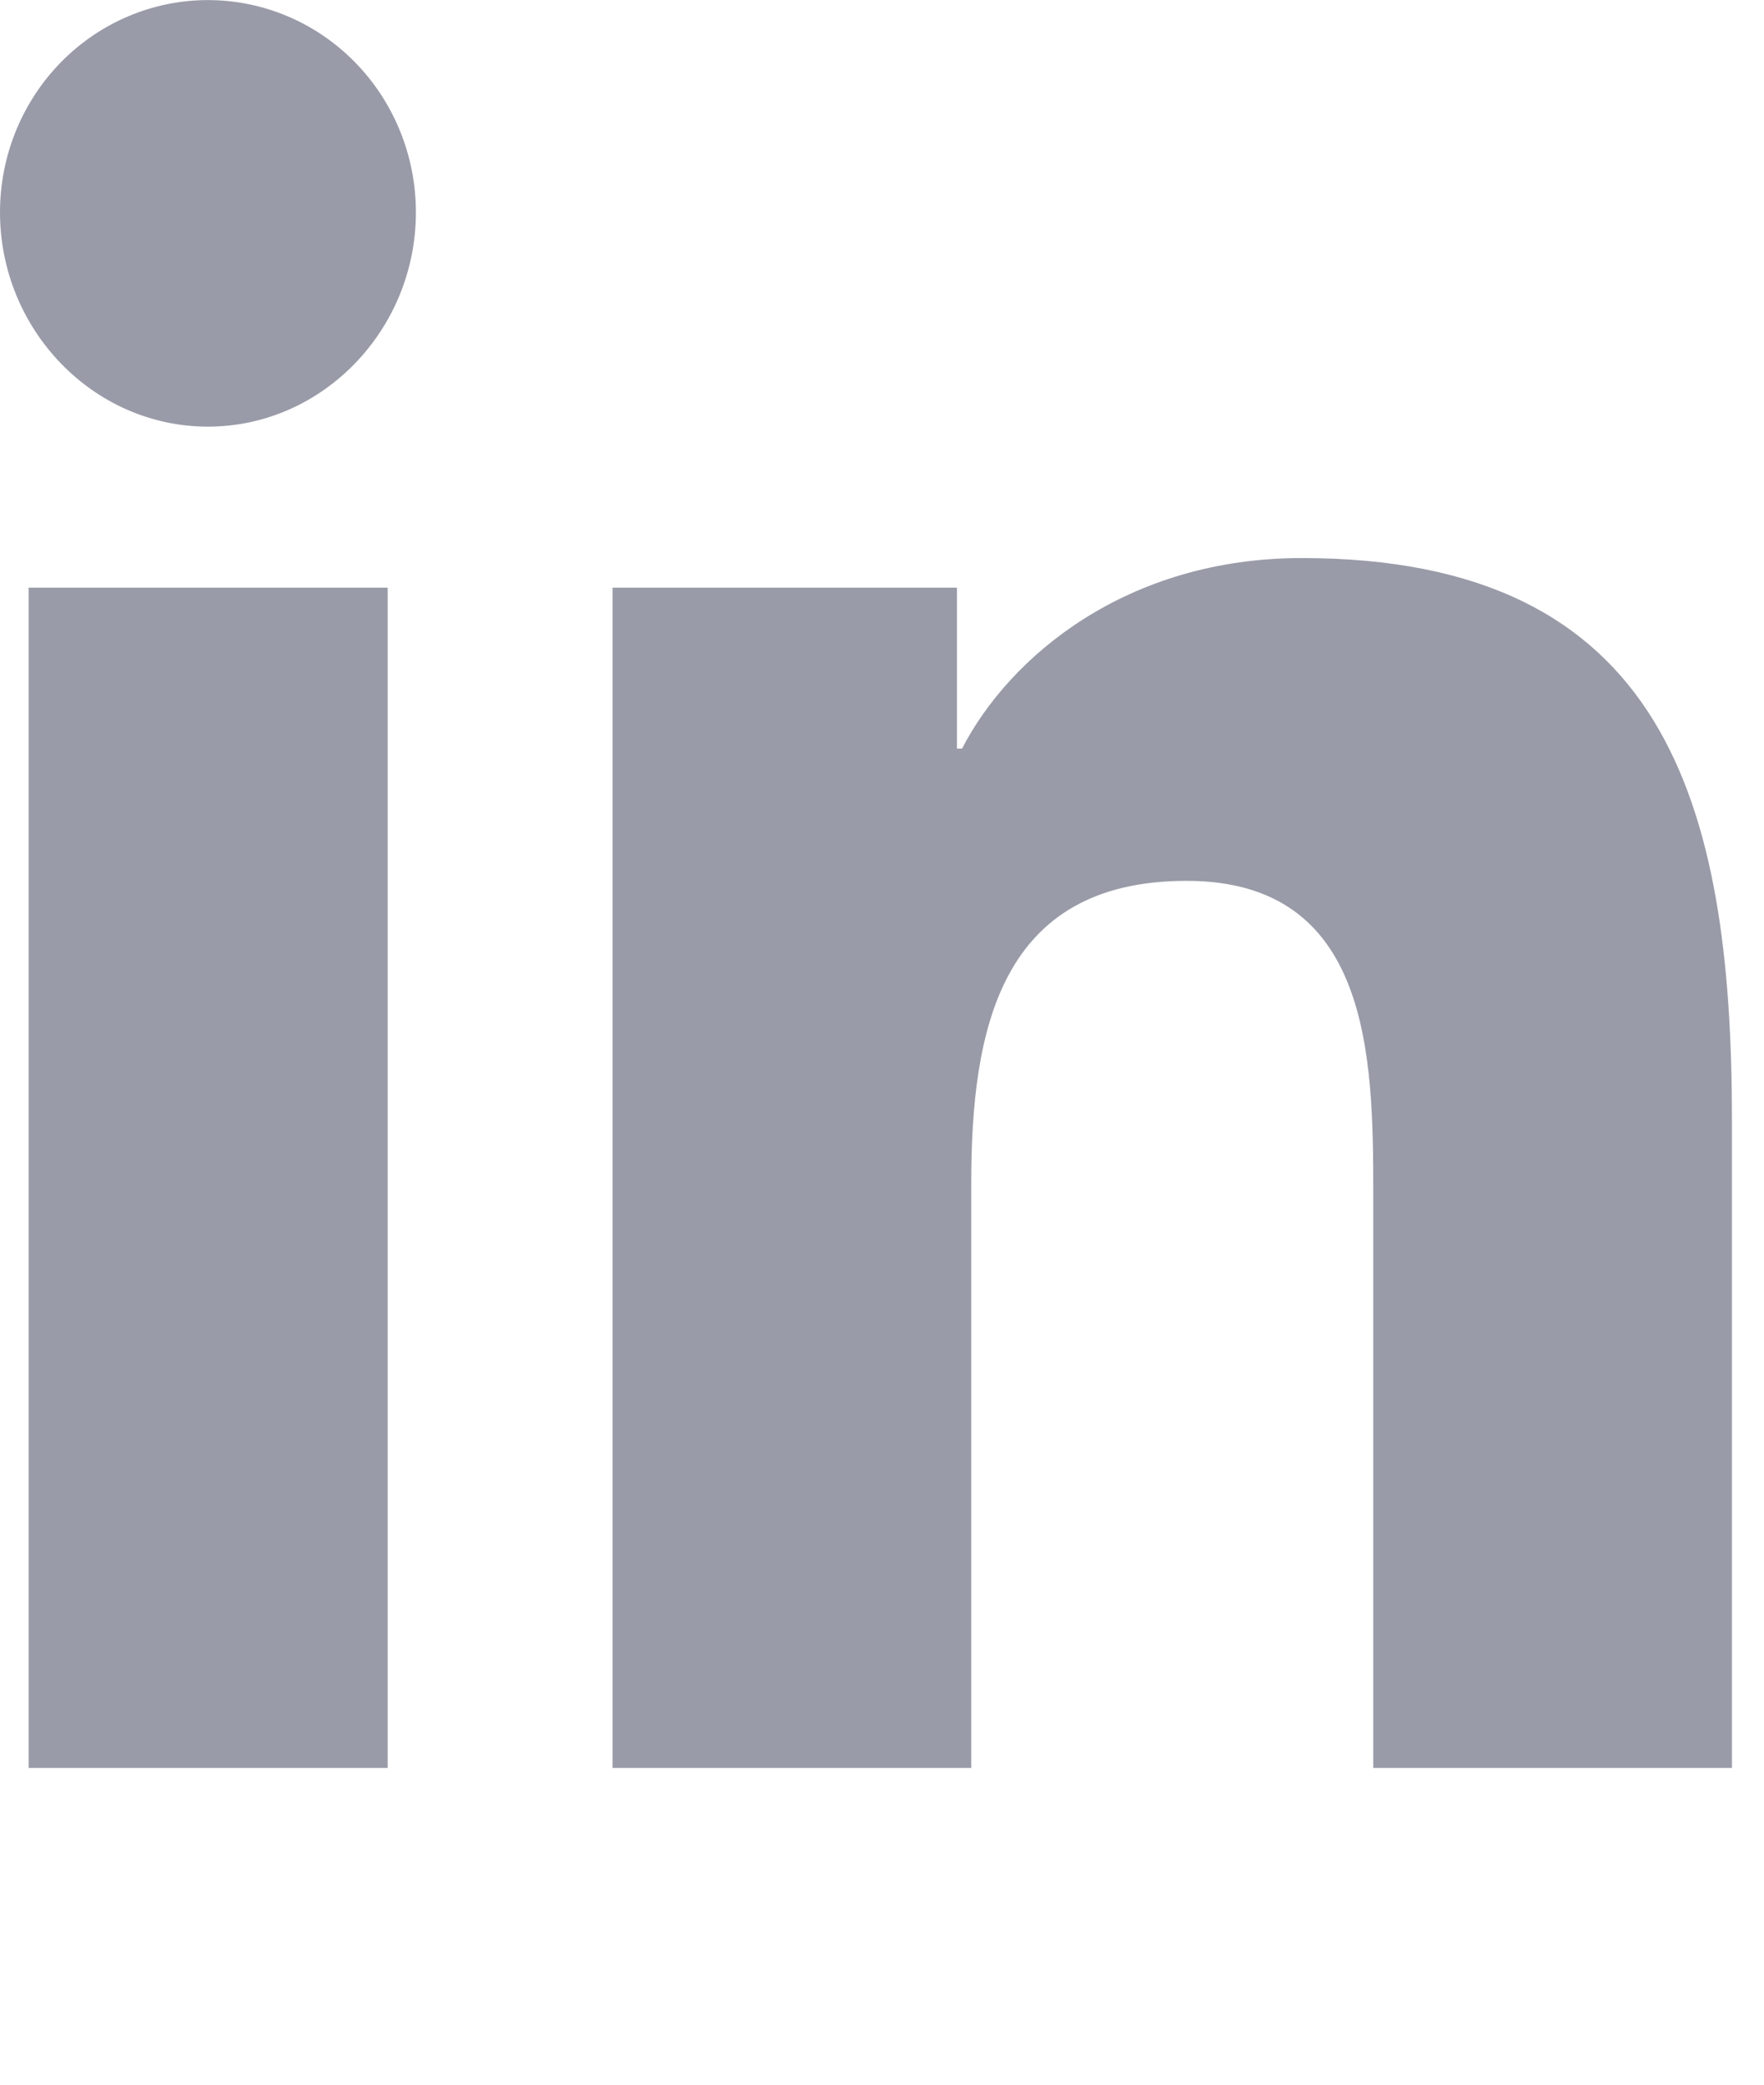 <svg width="22" height="26" viewBox="0 0 22 26" fill="none" xmlns="http://www.w3.org/2000/svg">
<g clip-path="url(#clip0_4297_17343)">
<path d="M4.835 22.05H0.357V7.329H4.835V22.05ZM2.593 5.321C1.161 5.321 0 4.11 0 2.648C1.02494e-08 1.946 0.273 1.273 0.76 0.776C1.246 0.28 1.906 0.001 2.593 0.001C3.281 0.001 3.941 0.28 4.427 0.776C4.914 1.273 5.187 1.946 5.187 2.648C5.187 4.11 4.025 5.321 2.593 5.321ZM21.595 22.05H17.127V14.884C17.127 13.176 17.093 10.986 14.798 10.986C12.47 10.986 12.113 12.842 12.113 14.761V22.05H7.64V7.329H11.935V9.337H11.998C12.595 8.181 14.056 6.96 16.235 6.96C20.767 6.96 21.6 10.007 21.6 13.964V22.05H21.595Z" fill="#999BA8"/>
</g>
<defs>
<clipPath id="clip0_4297_17343">
<rect width="21.6" height="25.2" fill="white"/>
</clipPath>
</defs>
</svg>

